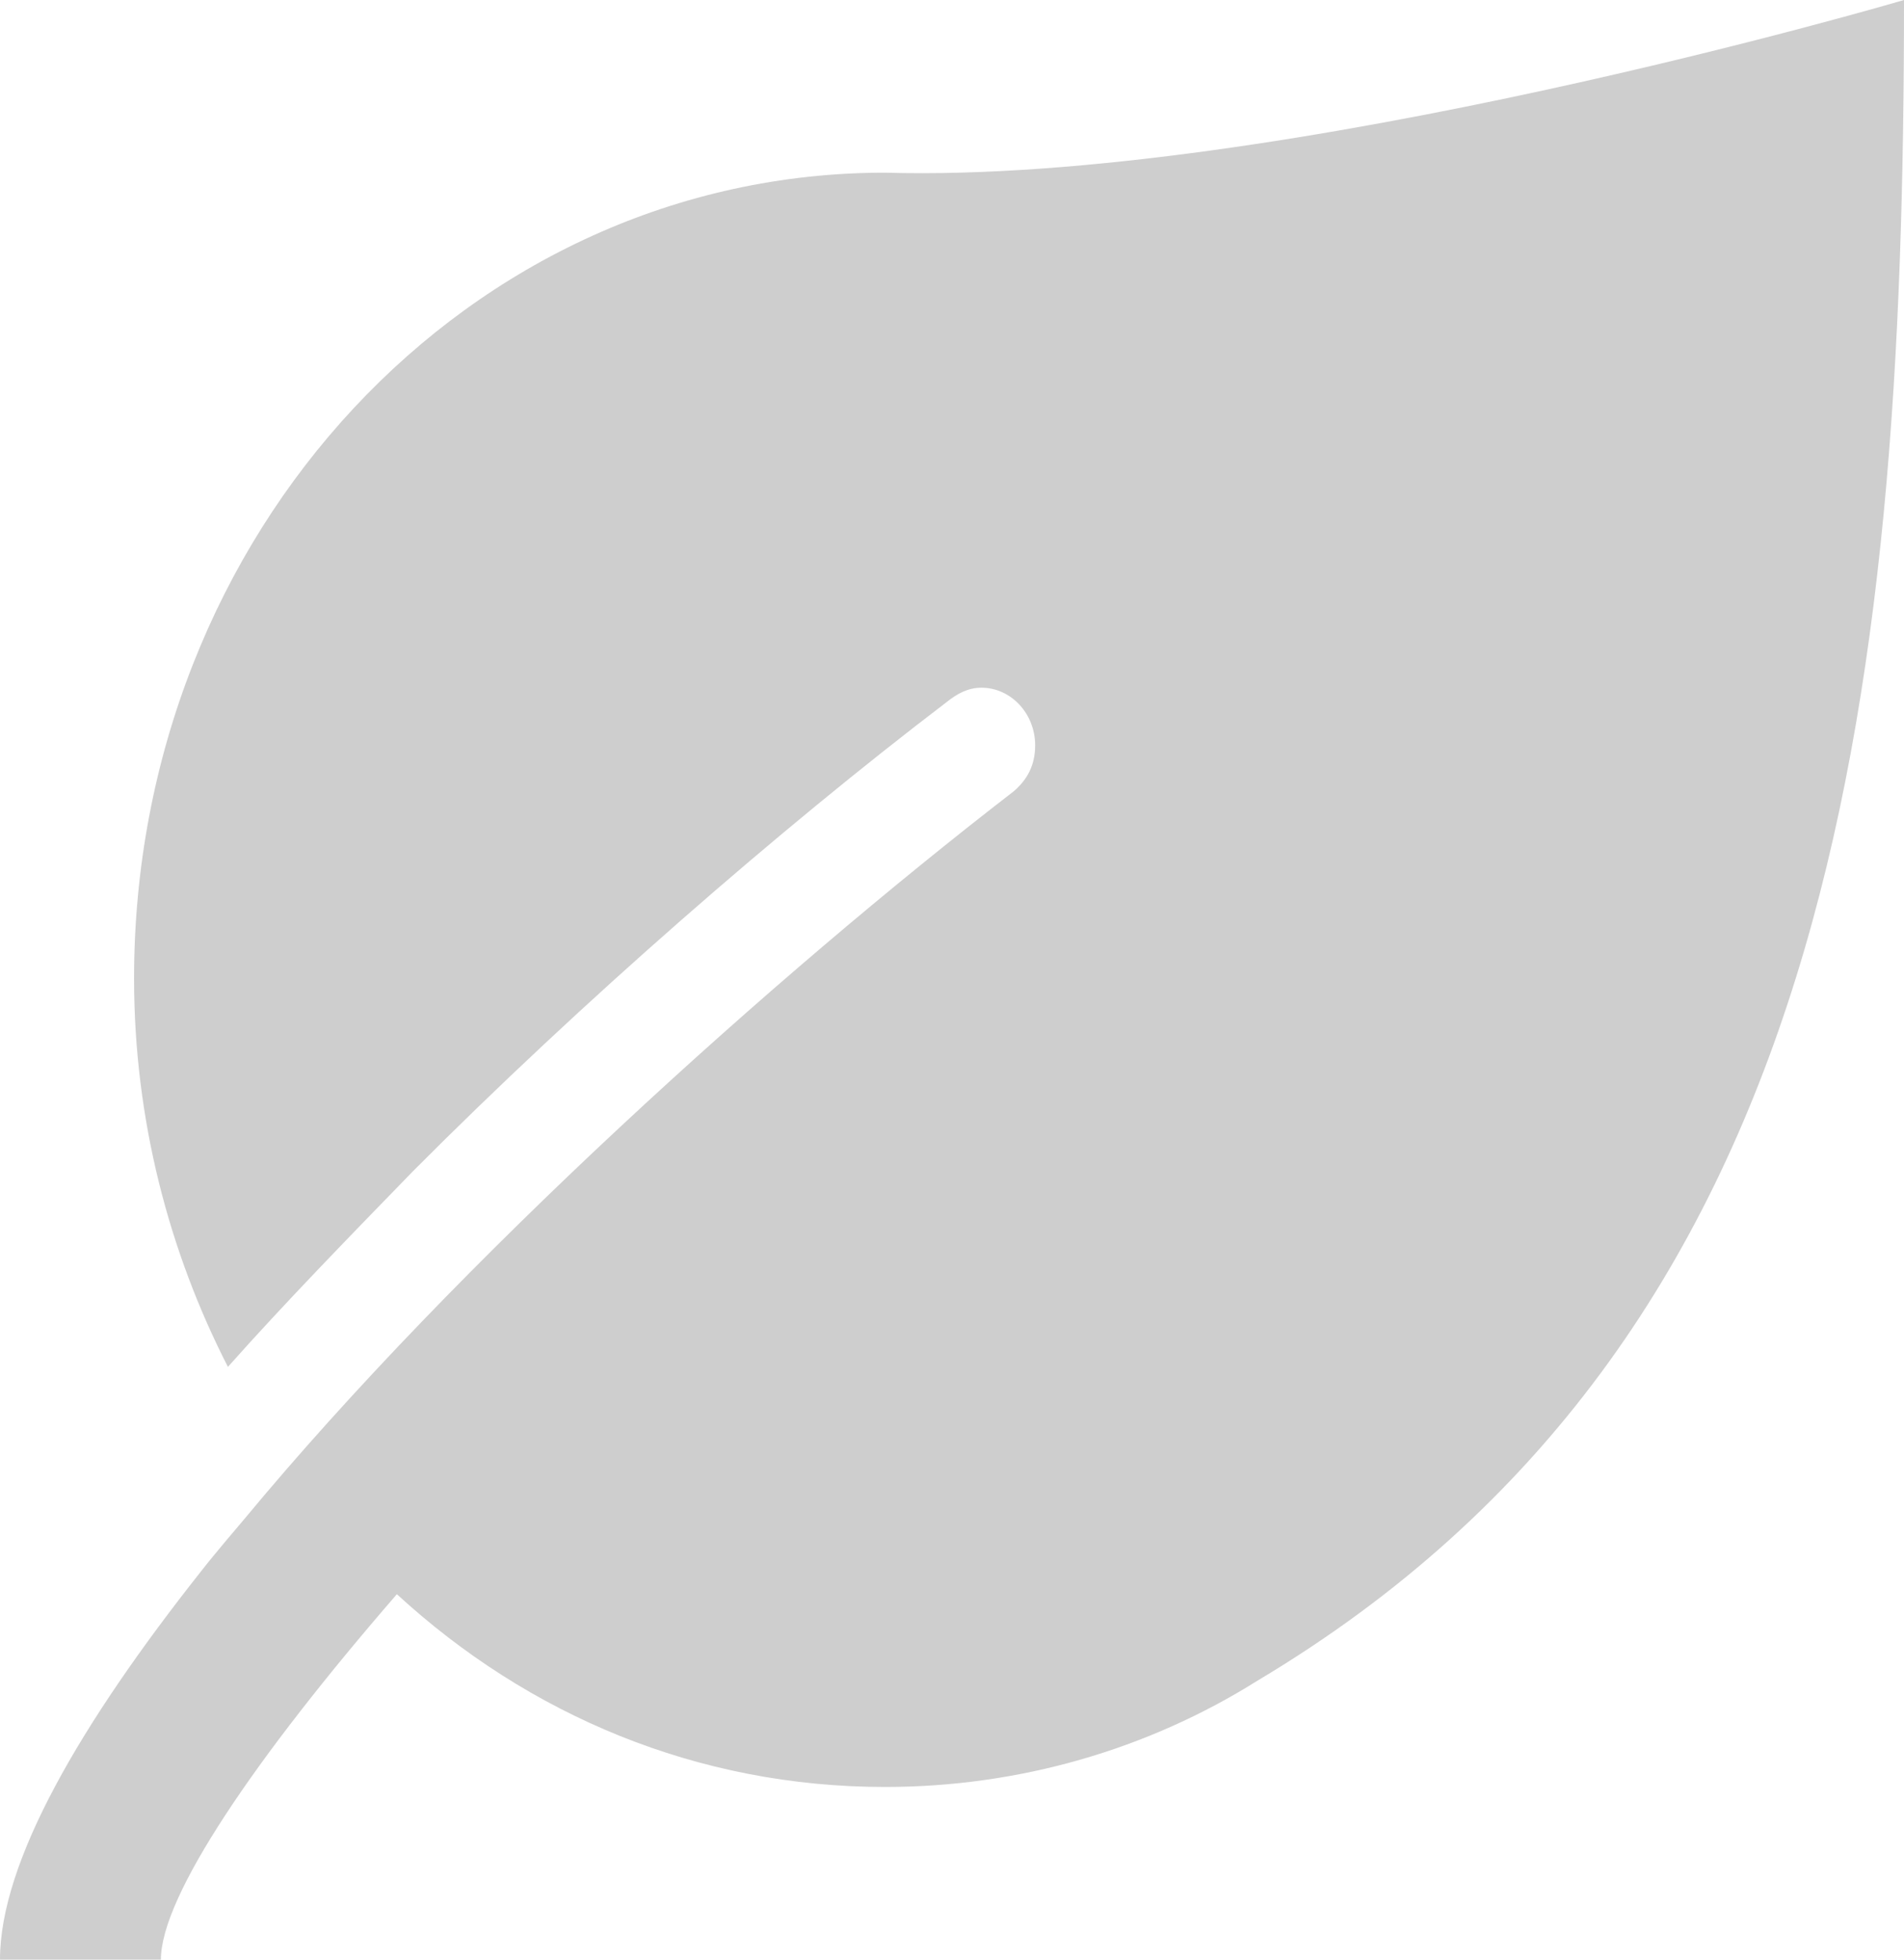 <?xml version="1.0" encoding="UTF-8"?> <svg xmlns="http://www.w3.org/2000/svg" width="34" height="35" viewBox="0 0 34 35" fill="none"> <path d="M15.803 3.084C8.38 3.084 2.394 9.508 2.394 17.474C2.394 19.993 3.017 22.357 4.07 24.413C5.076 23.282 6.177 22.151 7.375 20.918C10.392 17.886 13.935 14.802 16.904 12.54C17.096 12.386 17.287 12.283 17.527 12.283C18.053 12.283 18.485 12.746 18.485 13.311C18.485 13.671 18.341 13.928 18.101 14.134C13.839 17.423 8.189 22.511 4.358 27.137C4.358 27.137 3.831 27.753 3.592 28.062C1.437 30.786 0 33.253 0 35H2.873C2.873 33.869 4.549 31.402 7.087 28.473C9.434 30.631 12.451 31.916 15.803 31.916C18.197 31.916 20.496 31.248 22.459 30.015C32.707 23.899 34 12.643 34 0C34 0 22.842 3.289 15.803 3.084Z" fill="#7B7B7B" fill-opacity="0.37"></path> </svg> 